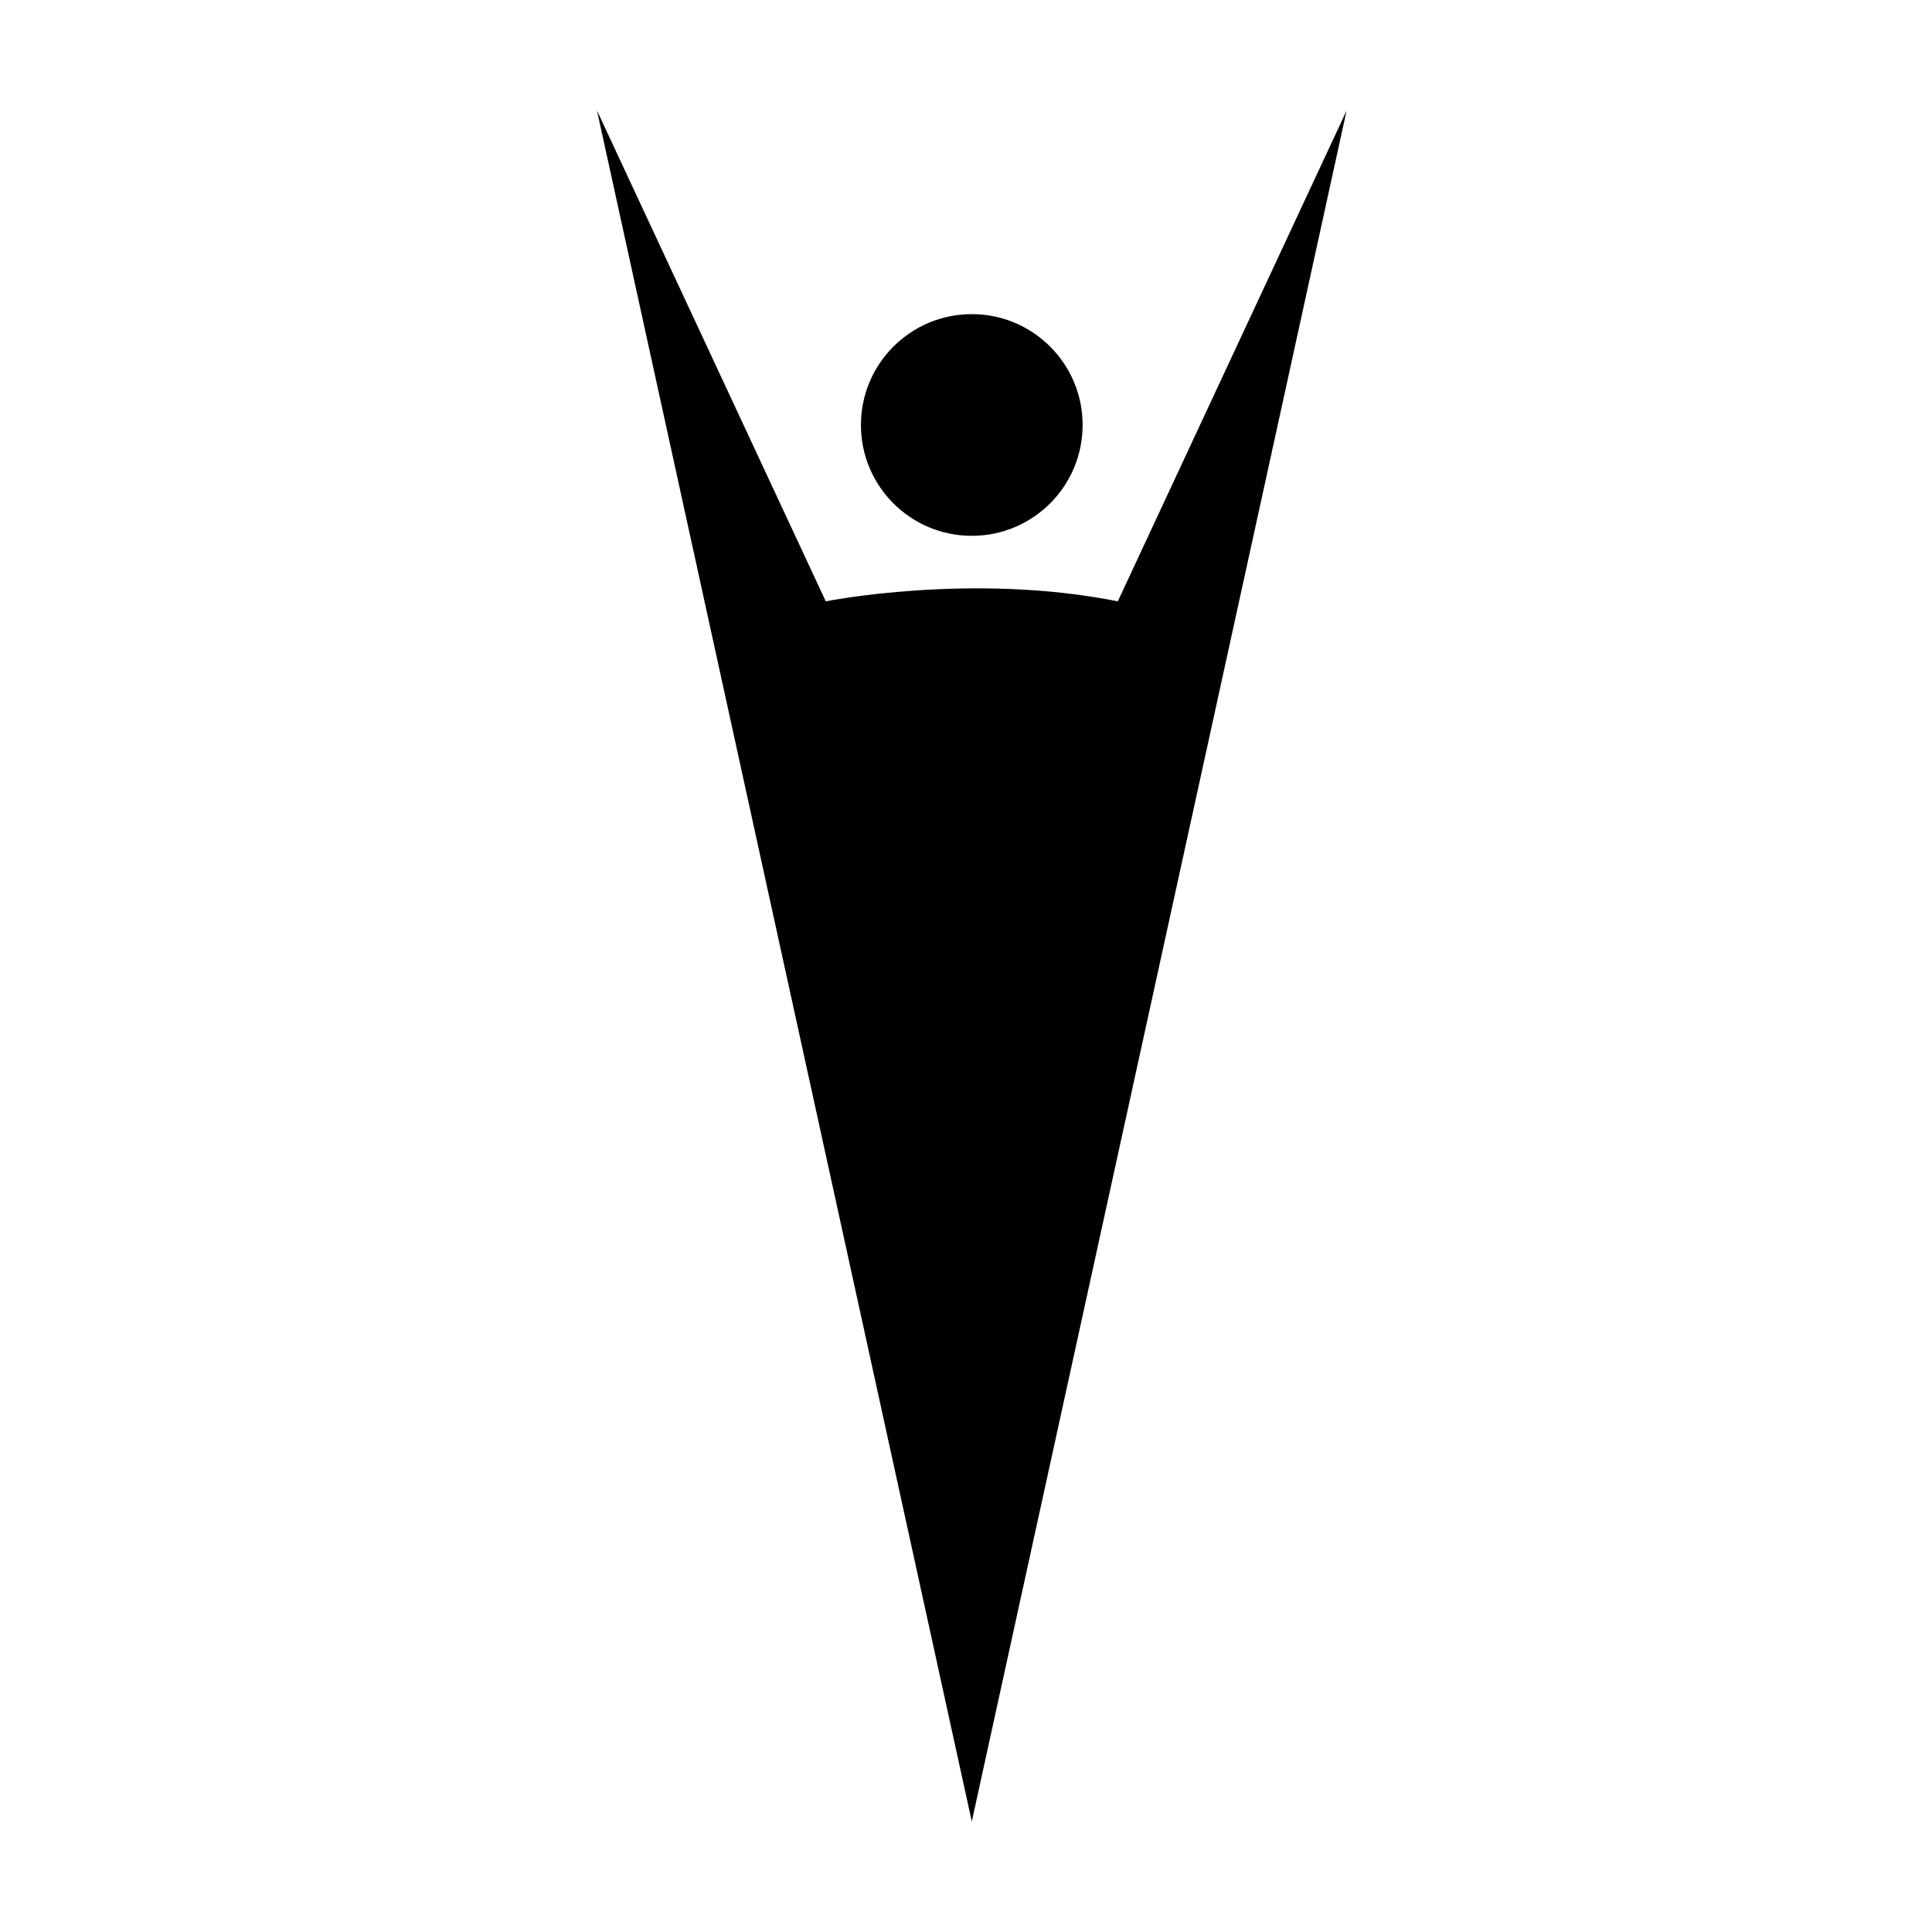<?xml version="1.0" encoding="UTF-8"?>
<!-- Uploaded to: SVG Repo, www.svgrepo.com, Generator: SVG Repo Mixer Tools -->
<svg fill="#000000" width="800px" height="800px" version="1.1" viewBox="144 144 512 512" xmlns="http://www.w3.org/2000/svg">
 <g>
  <path d="m440.23 303.36c-38.707-7.738-77.391 0-77.391 0l-60.633-130.07 99.328 453.43 99.332-453.43z"/>
  <path d="m401.53 286c16.223 0 29.375-13.152 29.375-29.375s-13.152-29.375-29.375-29.375-29.375 13.152-29.375 29.375 13.152 29.375 29.375 29.375z"/>
 </g>
</svg>